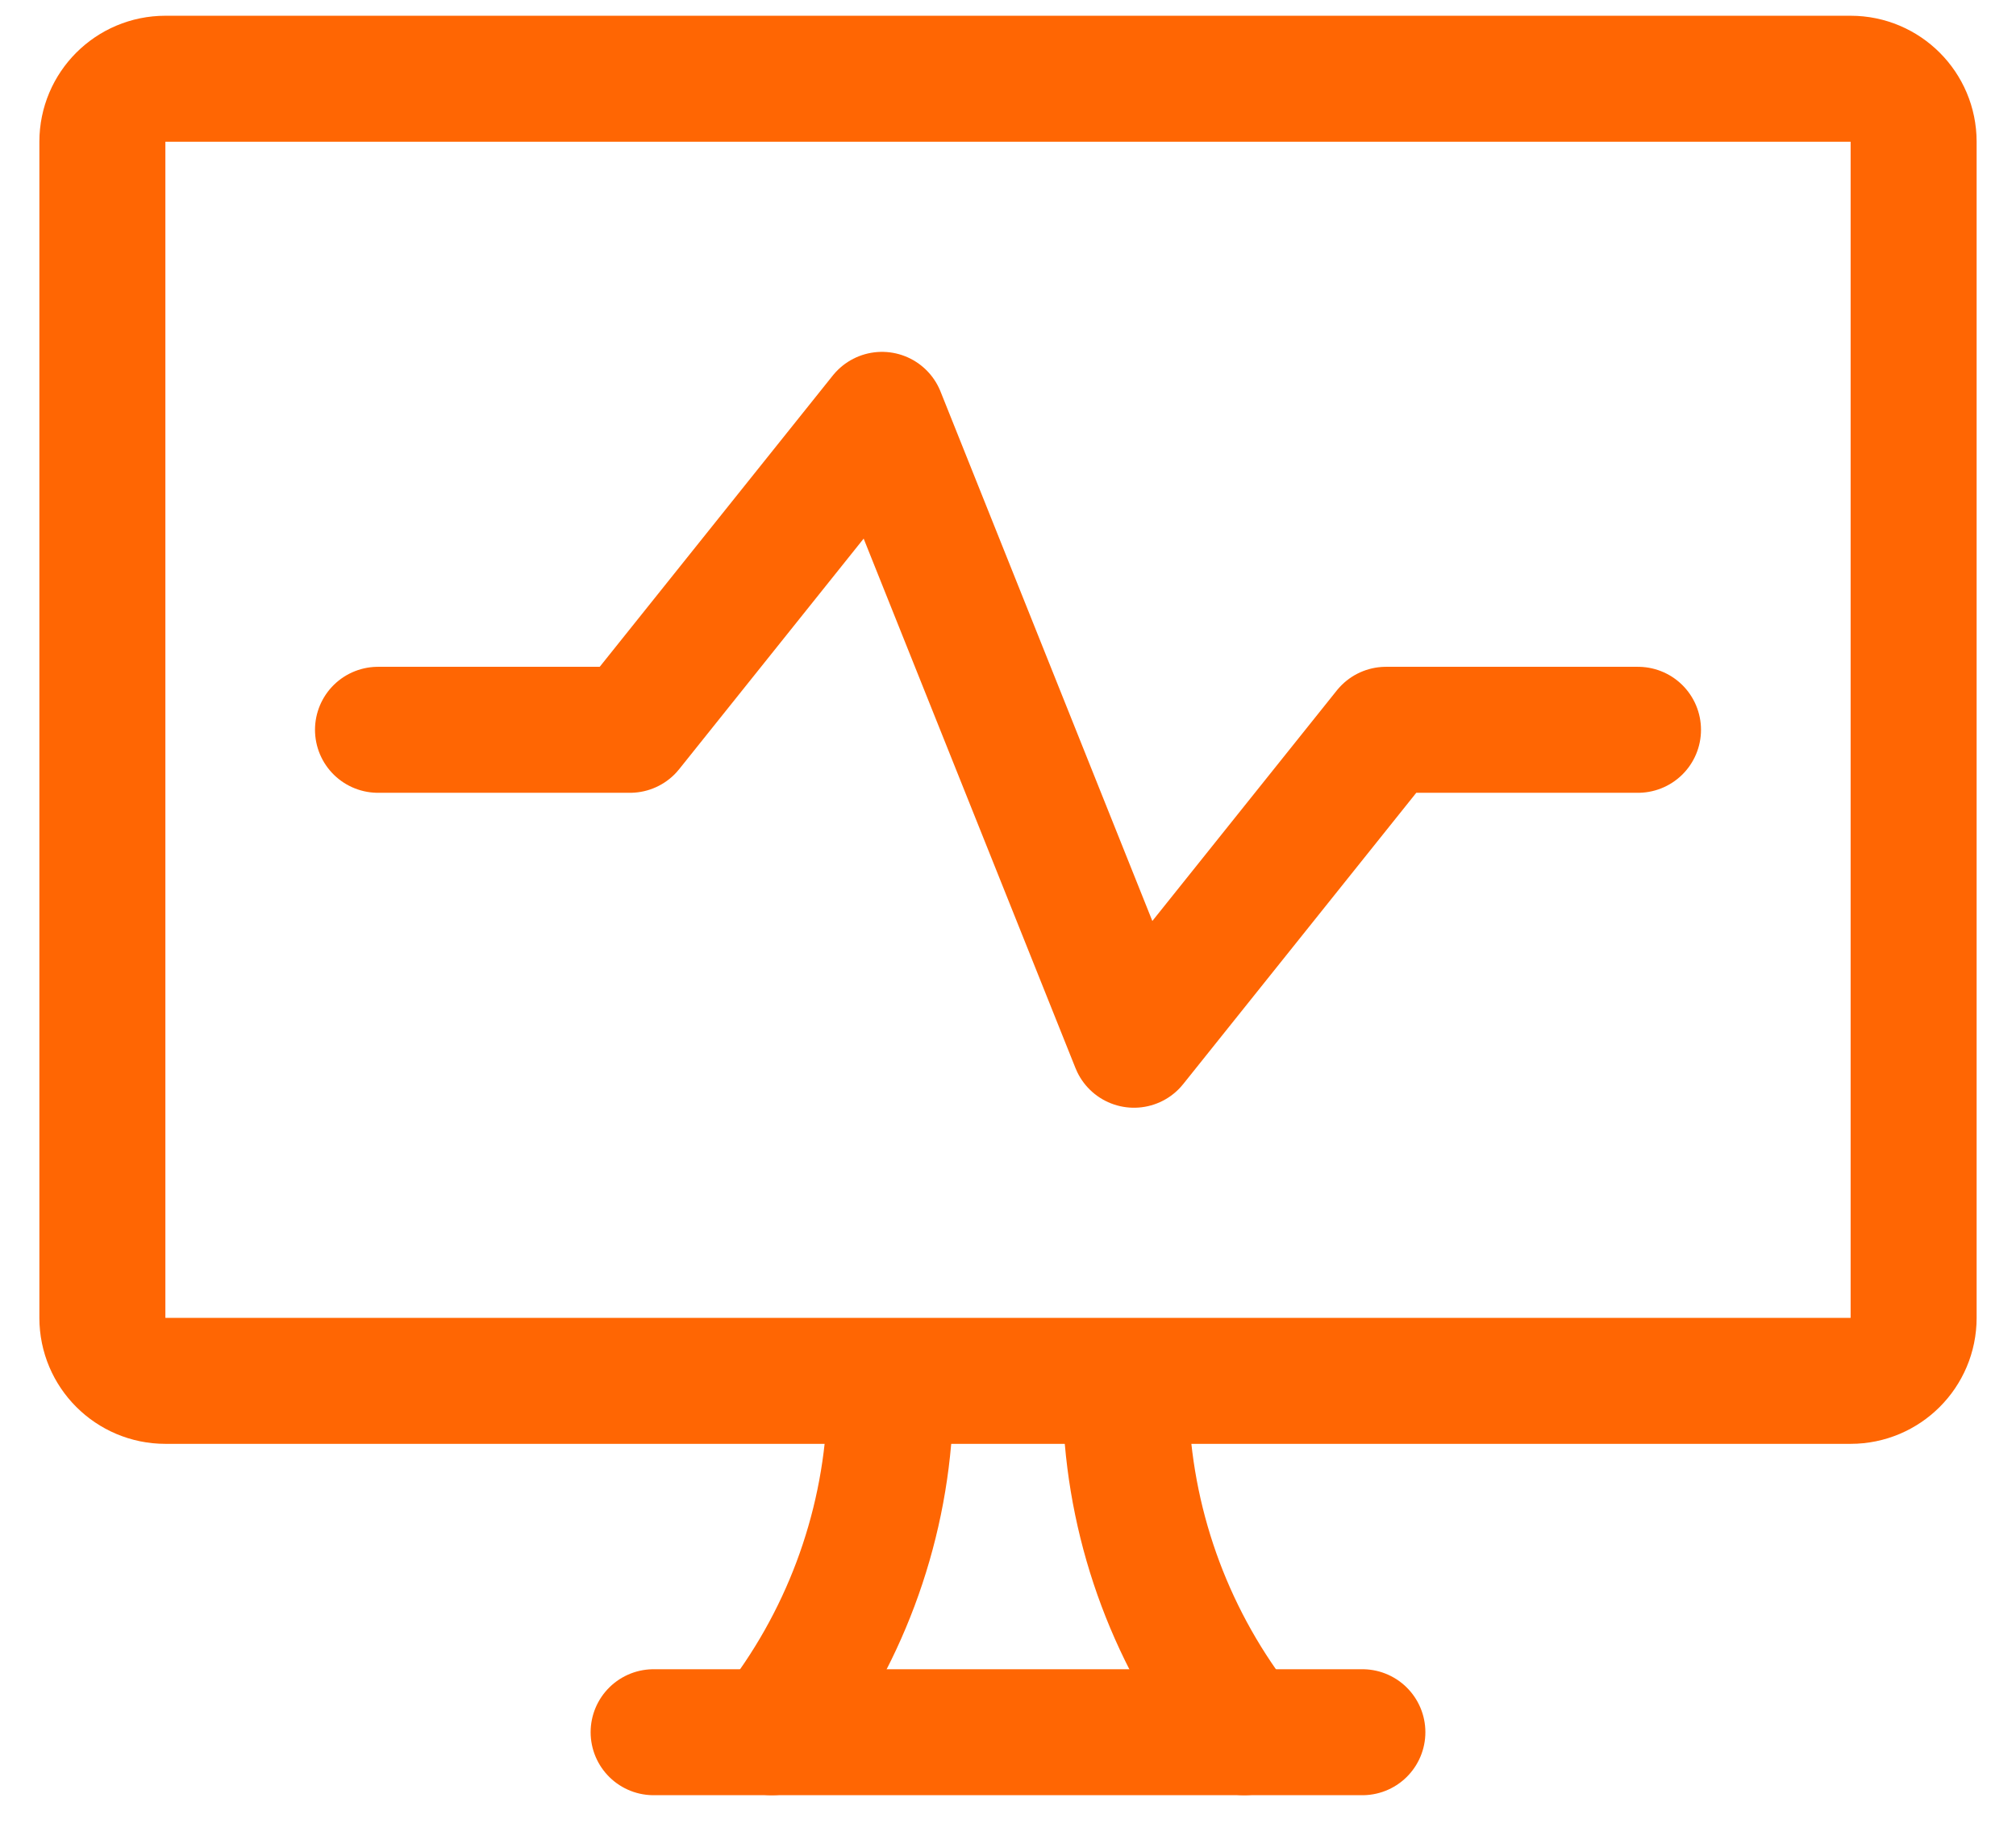 <svg width="32" height="29" viewBox="0 0 32 29" fill="none" xmlns="http://www.w3.org/2000/svg">
<path d="M12.25 27.5C13.382 26.07 14.038 24.322 14.125 22.5" stroke="#FF6603" stroke-width="2" stroke-linecap="round" stroke-linejoin="round"/>
<path d="M19.75 27.5C18.618 26.07 17.962 24.322 17.875 22.5" stroke="#FF6603" stroke-width="2" stroke-linecap="round" stroke-linejoin="round"/>
<path d="M10.375 27.5H21.625" stroke="#FF6603" stroke-width="2" stroke-linecap="round" stroke-linejoin="round"/>
<path fill-rule="evenodd" clip-rule="evenodd" d="M1.625 2.25C1.625 1.698 2.073 1.25 2.625 1.25H29.375C29.927 1.25 30.375 1.698 30.375 2.25V20.922C30.375 21.474 29.927 21.922 29.375 21.922H2.625C2.073 21.922 1.625 21.474 1.625 20.922V2.25Z" stroke="#FF6603" stroke-width="2" stroke-linecap="round" stroke-linejoin="round"/>
<path d="M26 11.586H22L18 16.586L14 6.586L10 11.586H6" stroke="#FF6603" stroke-width="2" stroke-linecap="round" stroke-linejoin="round"/>
</svg>
